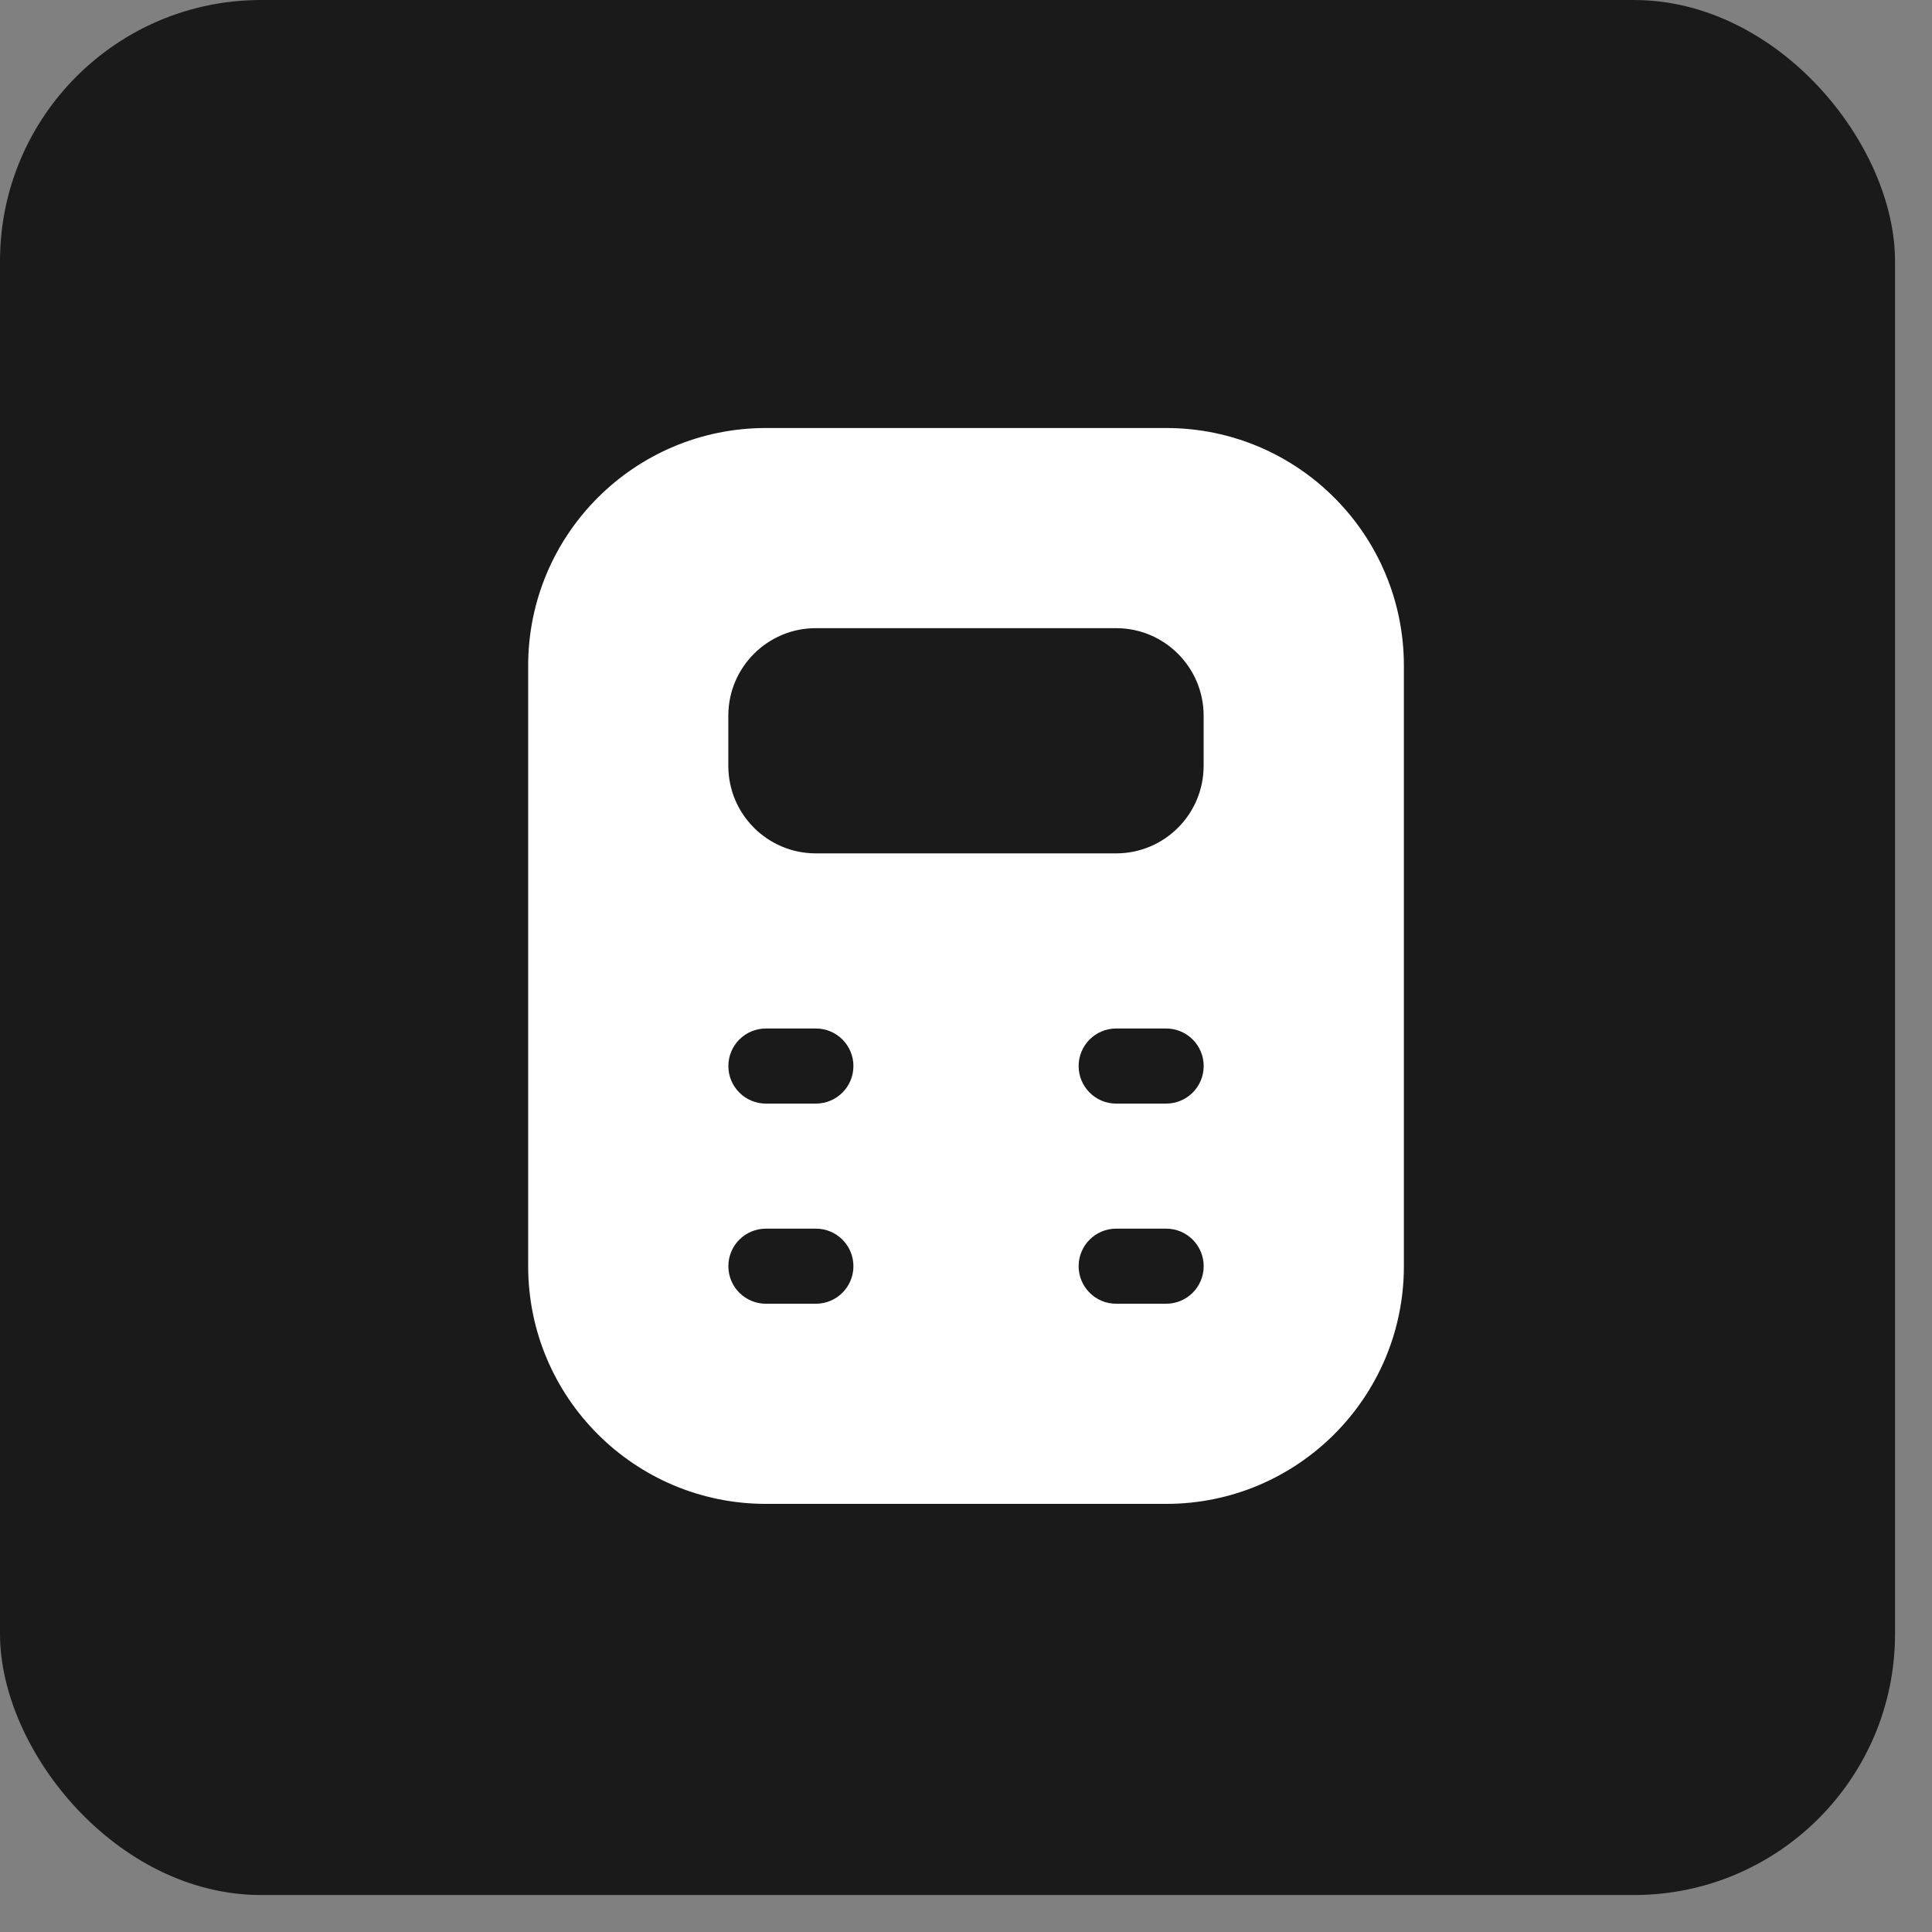 <?xml version="1.0" encoding="UTF-8"?> <svg xmlns="http://www.w3.org/2000/svg" width="37" height="37" viewBox="0 0 37 37" fill="none"><rect x="0" y="0" width="37" height="37" fill="#808080" stroke="none"/><rect width="36.292" height="36.292" rx="5" fill="#1A1A1A"></rect><path d="M22.334 8.197C24.848 8.197 26.886 10.235 26.886 12.749V24.249C26.886 26.763 24.847 28.801 22.334 28.801H14.668C12.154 28.801 10.115 26.763 10.115 24.249V12.749C10.115 10.235 12.154 8.197 14.668 8.197H22.334ZM14.668 23.53C14.271 23.53 13.949 23.852 13.949 24.249C13.949 24.646 14.271 24.968 14.668 24.968H15.626C16.022 24.968 16.344 24.646 16.344 24.249C16.344 23.852 16.022 23.53 15.626 23.53H14.668ZM21.375 23.53C20.979 23.53 20.657 23.852 20.657 24.249C20.657 24.646 20.979 24.968 21.375 24.968H22.334C22.73 24.968 23.052 24.646 23.052 24.249C23.052 23.852 22.73 23.53 22.334 23.53H21.375ZM14.668 19.697C14.271 19.697 13.949 20.019 13.949 20.416C13.949 20.813 14.271 21.135 14.668 21.135H15.626C16.022 21.135 16.344 20.813 16.344 20.416C16.344 20.019 16.022 19.697 15.626 19.697H14.668ZM21.375 19.697C20.979 19.697 20.657 20.019 20.657 20.416C20.657 20.813 20.979 21.135 21.375 21.135H22.334C22.73 21.135 23.052 20.813 23.052 20.416C23.052 20.019 22.73 19.697 22.334 19.697H21.375ZM15.624 12.03C14.698 12.03 13.948 12.781 13.948 13.707V14.666C13.948 15.592 14.698 16.343 15.624 16.343H21.375C22.301 16.343 23.051 15.592 23.051 14.666V13.707C23.051 12.781 22.301 12.03 21.375 12.03H15.624Z" fill="white"></path></svg> 